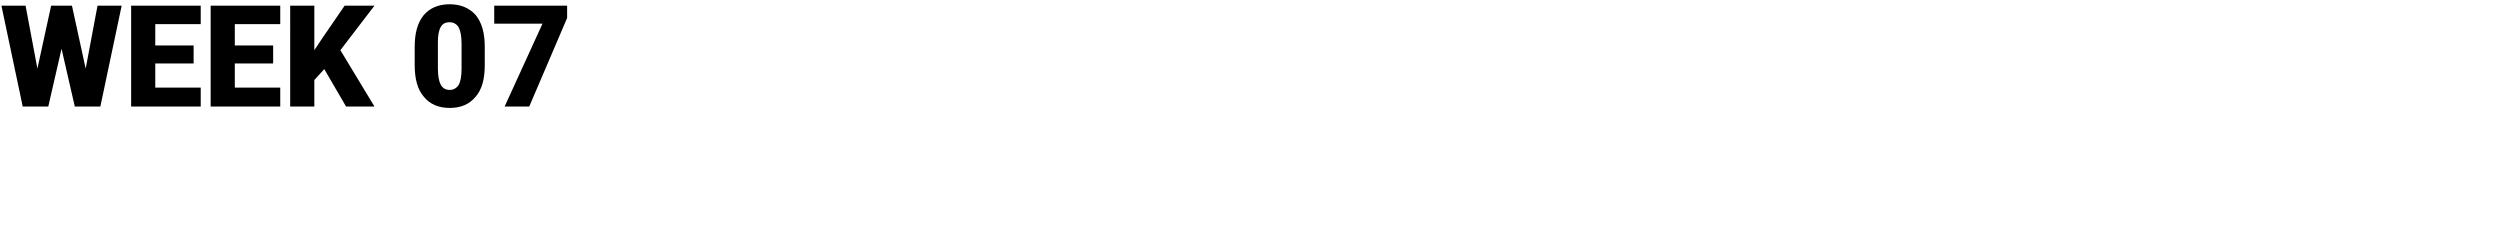 <?xml version="1.0" standalone="no"?><!DOCTYPE svg PUBLIC "-//W3C//DTD SVG 1.1//EN" "http://www.w3.org/Graphics/SVG/1.1/DTD/svg11.dtd"><svg xmlns="http://www.w3.org/2000/svg" version="1.1" width="528.1px" height="50.5px" viewBox="0 0 528.1 50.5"><desc>WEEK 07</desc><defs/><g id="Polygon52603"><path d="m18.1 14.5l2.5-13.3h5.1l-4.5 21.3h-5.4L13 10.3l-2.8 12.2H4.8L.3 1.2h5.1l2.5 13.3l2.9-13.3h4.4l2.9 13.3zm22.8-1.1h-8.1v5.1h9.6v4H27.7V1.2h14.7v3.9h-9.6v4.5h8.1v3.8zm16.8 0h-8.1v5.1h9.6v4H44.5V1.2h14.7v3.9h-9.6v4.5h8.1v3.8zm10.8 1.2l-2.1 2.3v5.6h-5.1V1.2h5.1v9.4l1.8-2.7l4.6-6.7h6.3l-7.2 9.4l7.2 11.9h-6l-4.6-7.9zm33.9-.8c0 2.9-.6 5.1-1.9 6.6c-1.3 1.6-3.1 2.4-5.5 2.4c-2.4 0-4.2-.8-5.5-2.4c-1.3-1.5-1.9-3.8-1.9-6.6V9.9c0-2.9.6-5.1 1.9-6.7C90.8 1.7 92.6.9 95 .9c2.3 0 4.2.8 5.5 2.3c1.3 1.6 1.9 3.8 1.9 6.7v3.9zm-4.9-4.5c0-1.6-.2-2.7-.6-3.5c-.4-.7-1.1-1.1-1.9-1.1c-.9 0-1.5.3-1.9 1c-.4.7-.6 1.8-.6 3.2v5.5c0 1.6.2 2.7.6 3.5c.4.7 1 1.1 1.9 1.1c.8 0 1.5-.4 1.9-1.1c.4-.7.6-1.8.6-3.4V9.3zm22.3-5.5l-8 18.7h-5.2l8-17.5h-10.2V1.2h15.4v2.6z" stroke="none" fill="#000"/></g></svg>